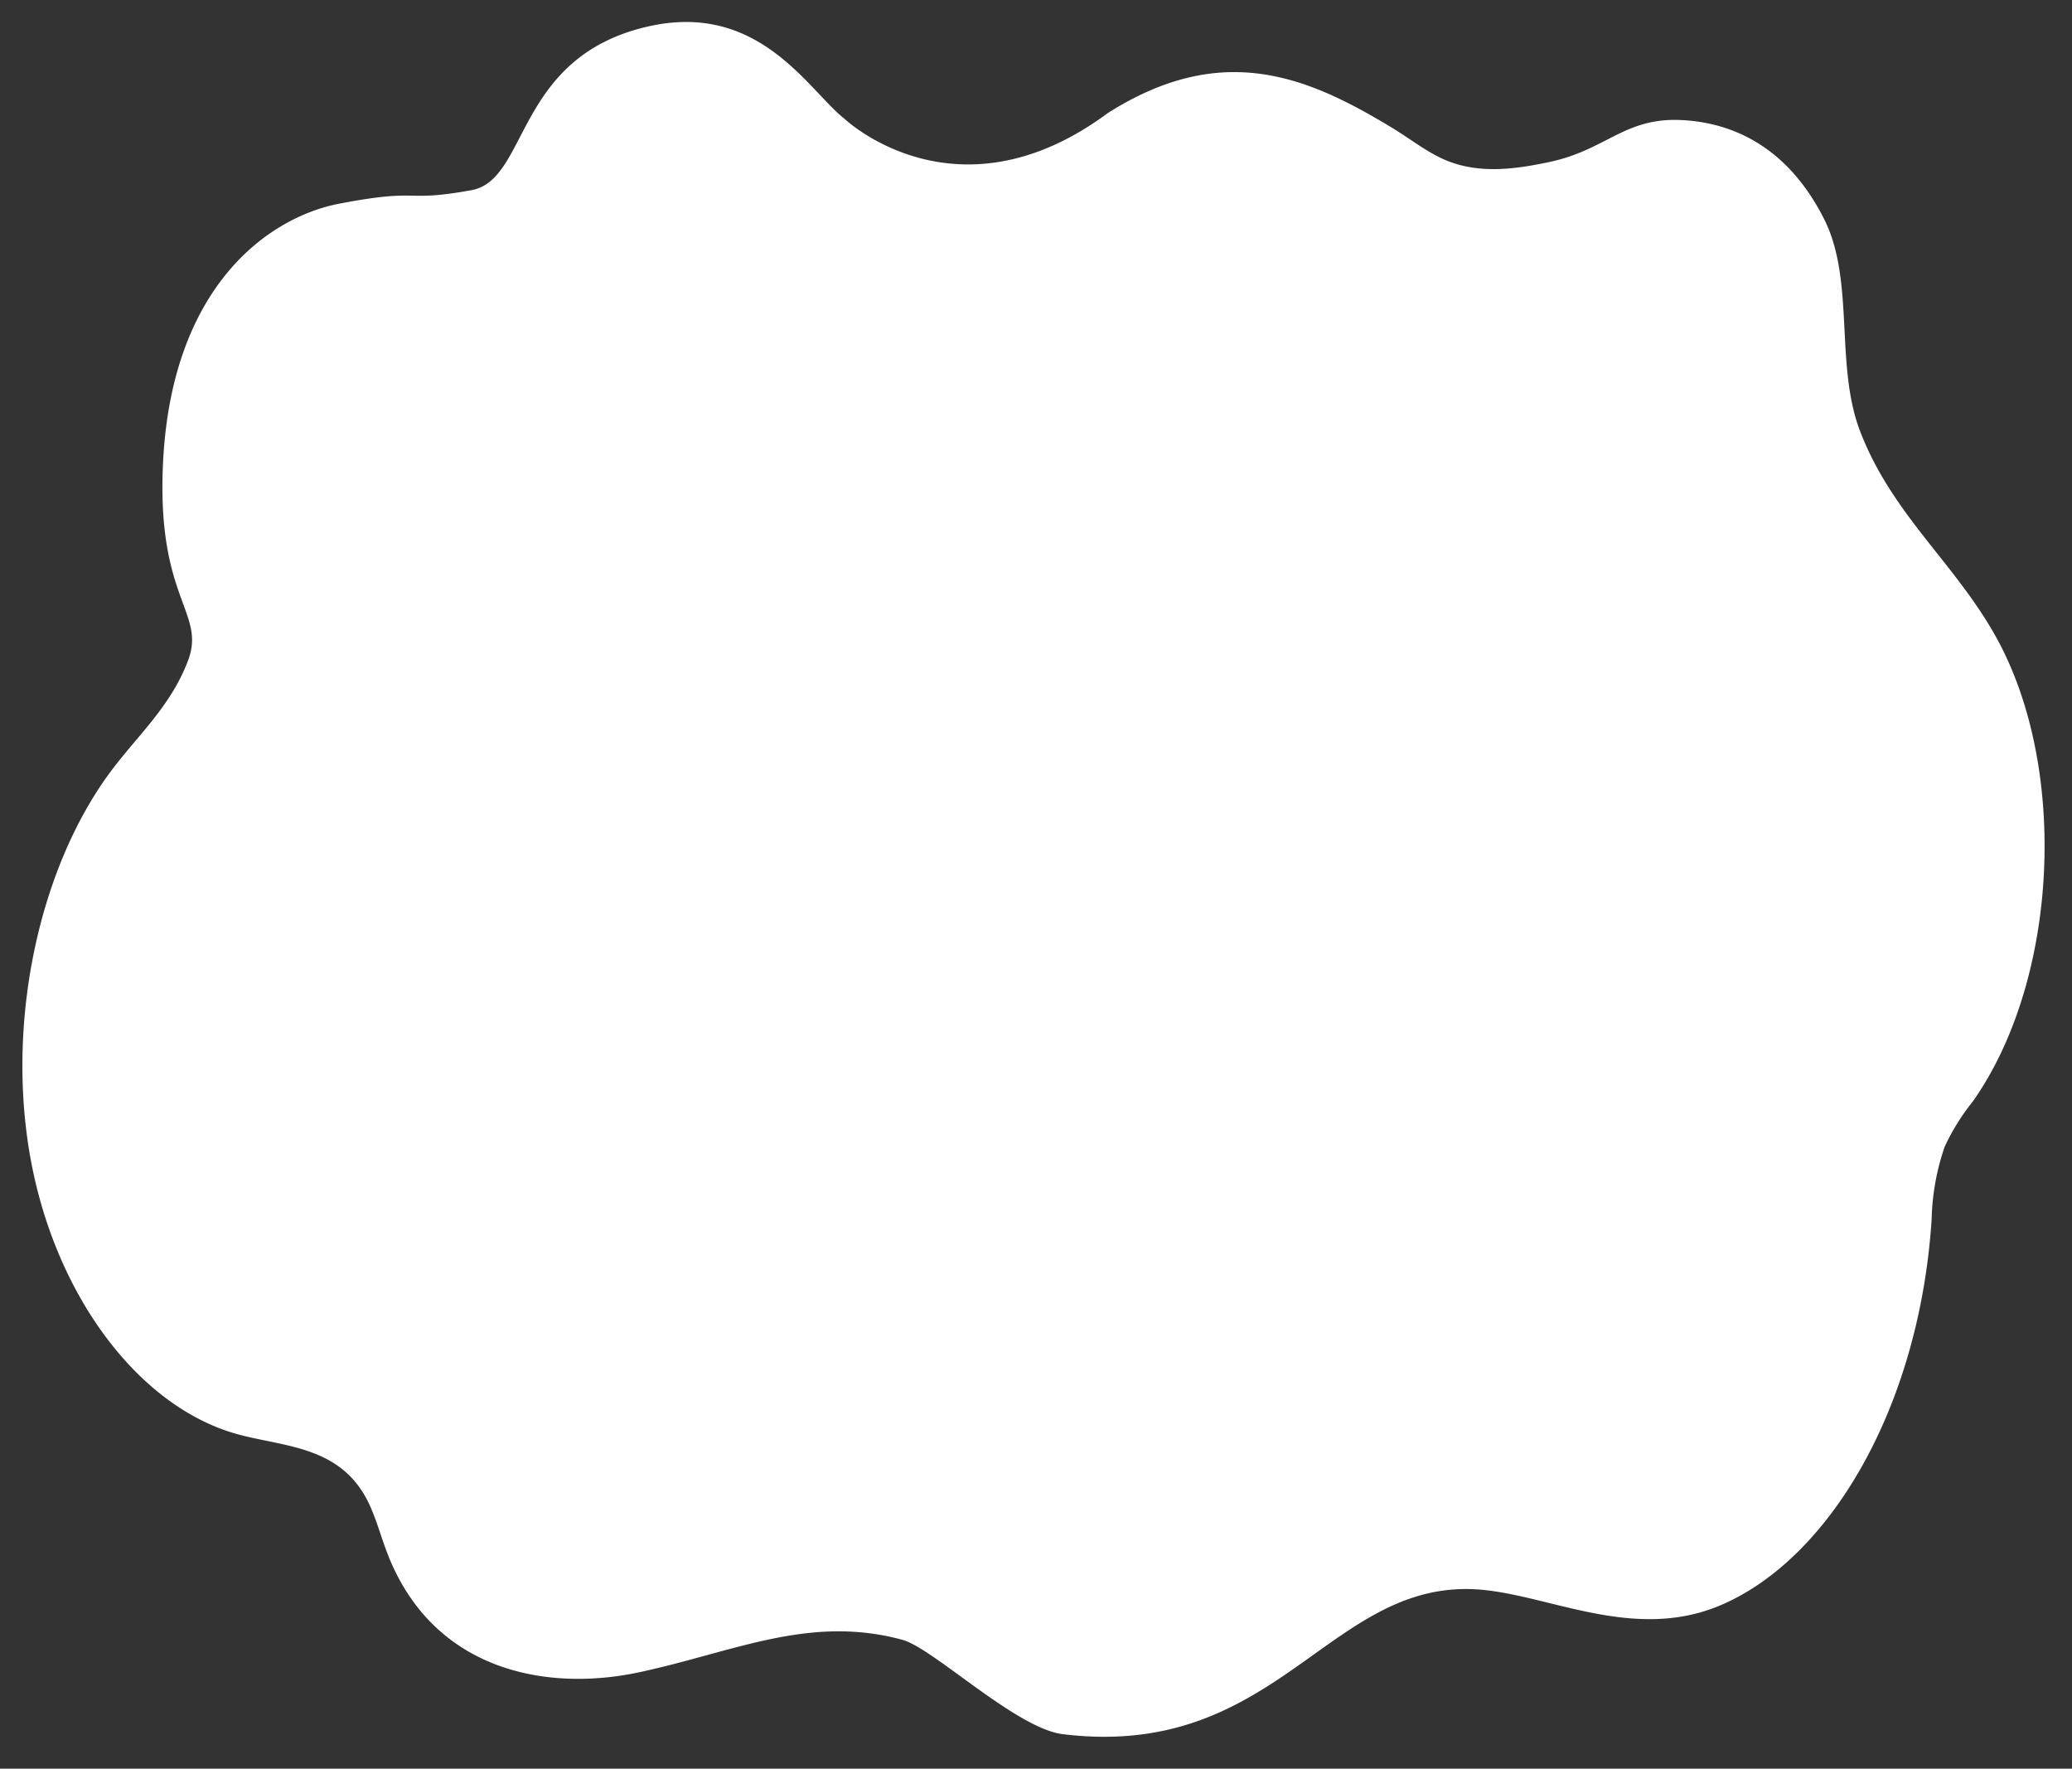 <svg xmlns="http://www.w3.org/2000/svg" width="296.509" height="253.056" viewBox="0 0 296.509 253.056"><rect x="0" y="0" width="296.509" height="253.056" fill="#333333" stroke="none"/><g id="グループ_2191" data-name="グループ 2191" transform="translate(14640.34 -1617.299)"><path id="_02" data-name="2" d="M137.881 232.42c-16.065 11.01-28.486 6.183-40.765-.691-2.563-1.435-5.028-3.263-7.685-4.3-4.85-1.89-10.011-1.026-14.967.211-8.16 2.035-10.494 6.8-18.774 6.653s-15.717-4.182-20.8-13.457c-4.731-8.638-2.222-20.773-6.2-30.147-4.954-11.677-14.143-18.3-20.4-28.631-11.155-18.4-10.735-48.78.921-66.614a31.632 31.632 0 003.813-6.63 34.09 34.09 0 001.5-10.379C15.306 51.5 27.373 29.348 42.737 22.15c12.839-6.016 25.776 1.274 36.229 1.035C99.277 22.72 106.016-2.2 136.2.405c6.71.579 18.961 11.646 23.423 12.693 13.418 3.151 24.01-2.566 37.413-5.938s29.651-.765 36.687 15.753c1.115 2.62 1.951 5.506 3.343 7.844 4.263 7.161 11.884 6.874 18.408 8.357 14.245 3.24 26.775 18.544 31.156 38.058s.412 42.33-9.871 56.738c-3.56 4.99-7.9 9.219-10.073 15.616-2.4 7.065 4.907 8.6 4.55 28.509-.447 25.052-13.892 35.315-23.9 37.6-11.876 2.712-8.956.44-18.84 2.591-8.186 1.781-5.506 19.192-24.326 24.26-15.912 4.285-23.375-8.367-28.729-12.236-.002 0-16.507-14.571-37.56 2.17z" transform="rotate(-178 -7159.742 1060.547)" fill="#fff"/></g></svg>